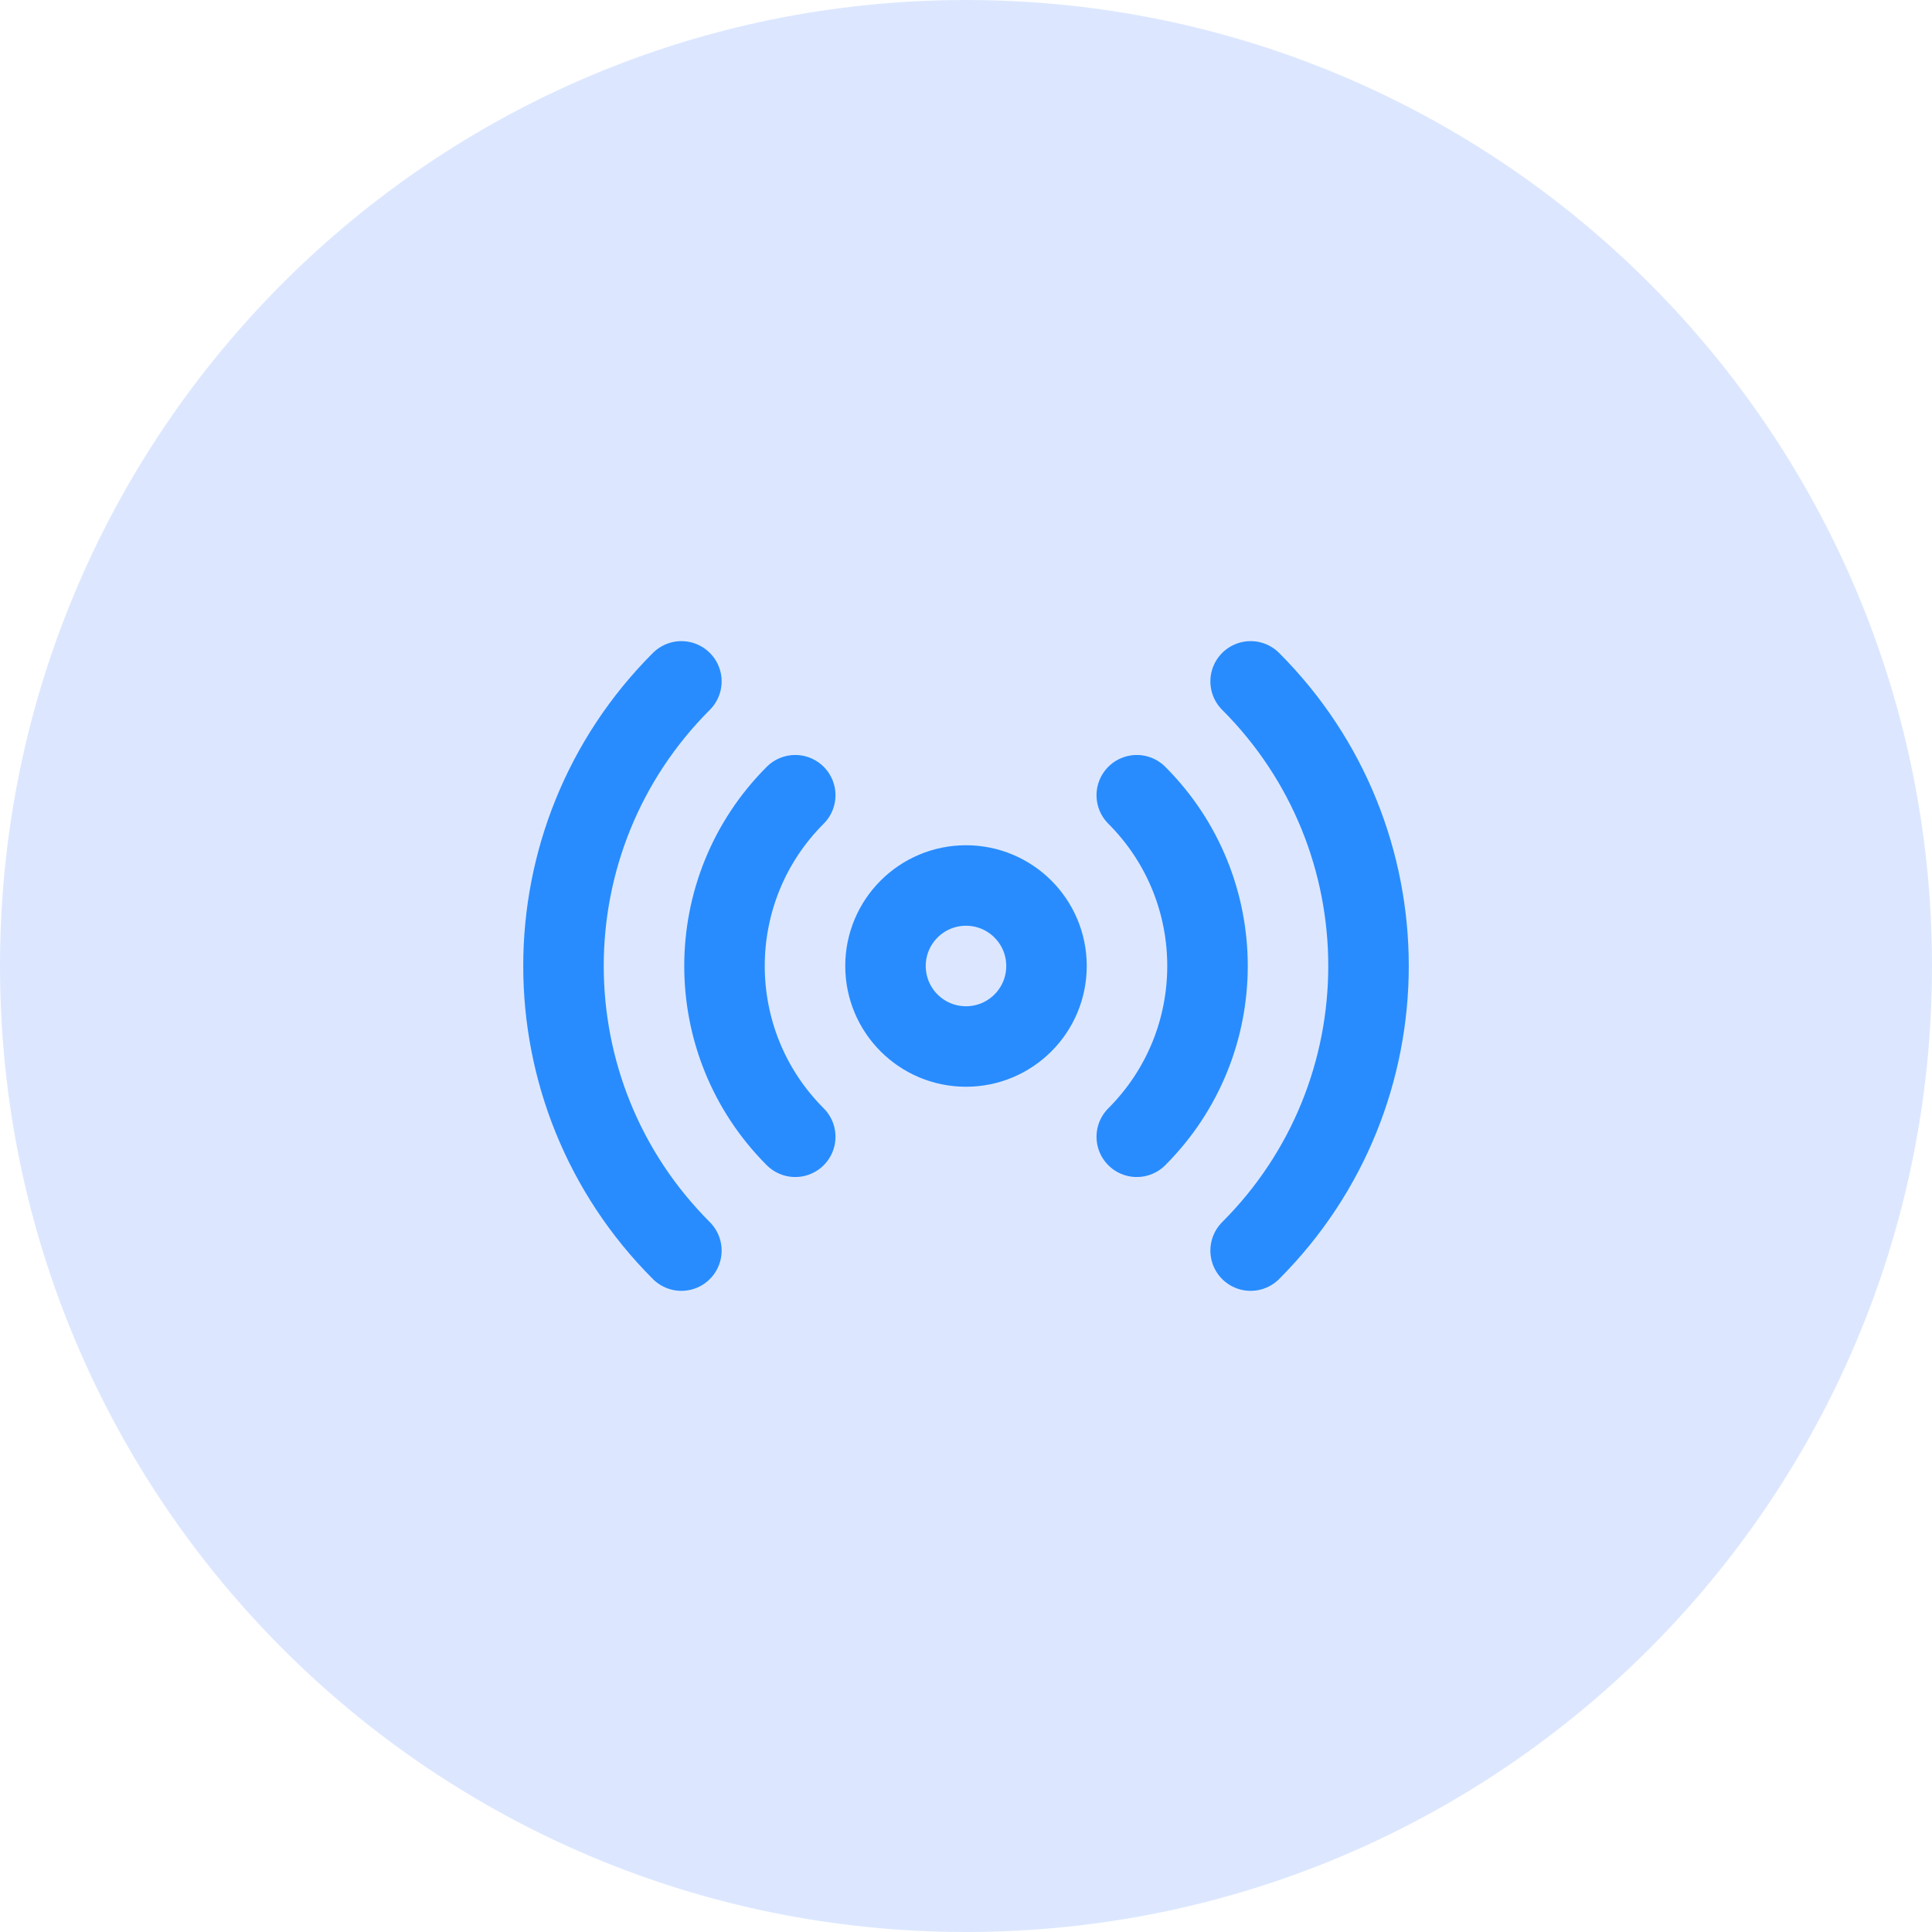 <svg width="72" height="72" viewBox="0 0 72 72" fill="none" xmlns="http://www.w3.org/2000/svg">
<path d="M0 36C0 16.118 16.118 0 36 0C55.882 0 72 16.118 72 36C72 55.882 55.882 72 36 72C16.118 72 0 55.882 0 36Z" fill="#DCE7FF"/>
<path d="M42.364 29.636C45.879 33.15 45.879 38.849 42.364 42.364M29.636 42.364C26.121 38.849 26.121 33.15 29.636 29.636M25.393 46.606C19.535 40.748 19.535 31.251 25.393 25.393M46.607 25.393C52.465 31.251 52.465 40.748 46.607 46.606M39 36C39 37.657 37.657 39 36 39C34.343 39 33 37.657 33 36C33 34.343 34.343 33 36 33C37.657 33 39 34.343 39 36Z" stroke="#288CFF" stroke-width="3" stroke-linecap="round" stroke-linejoin="round"/>
</svg>
